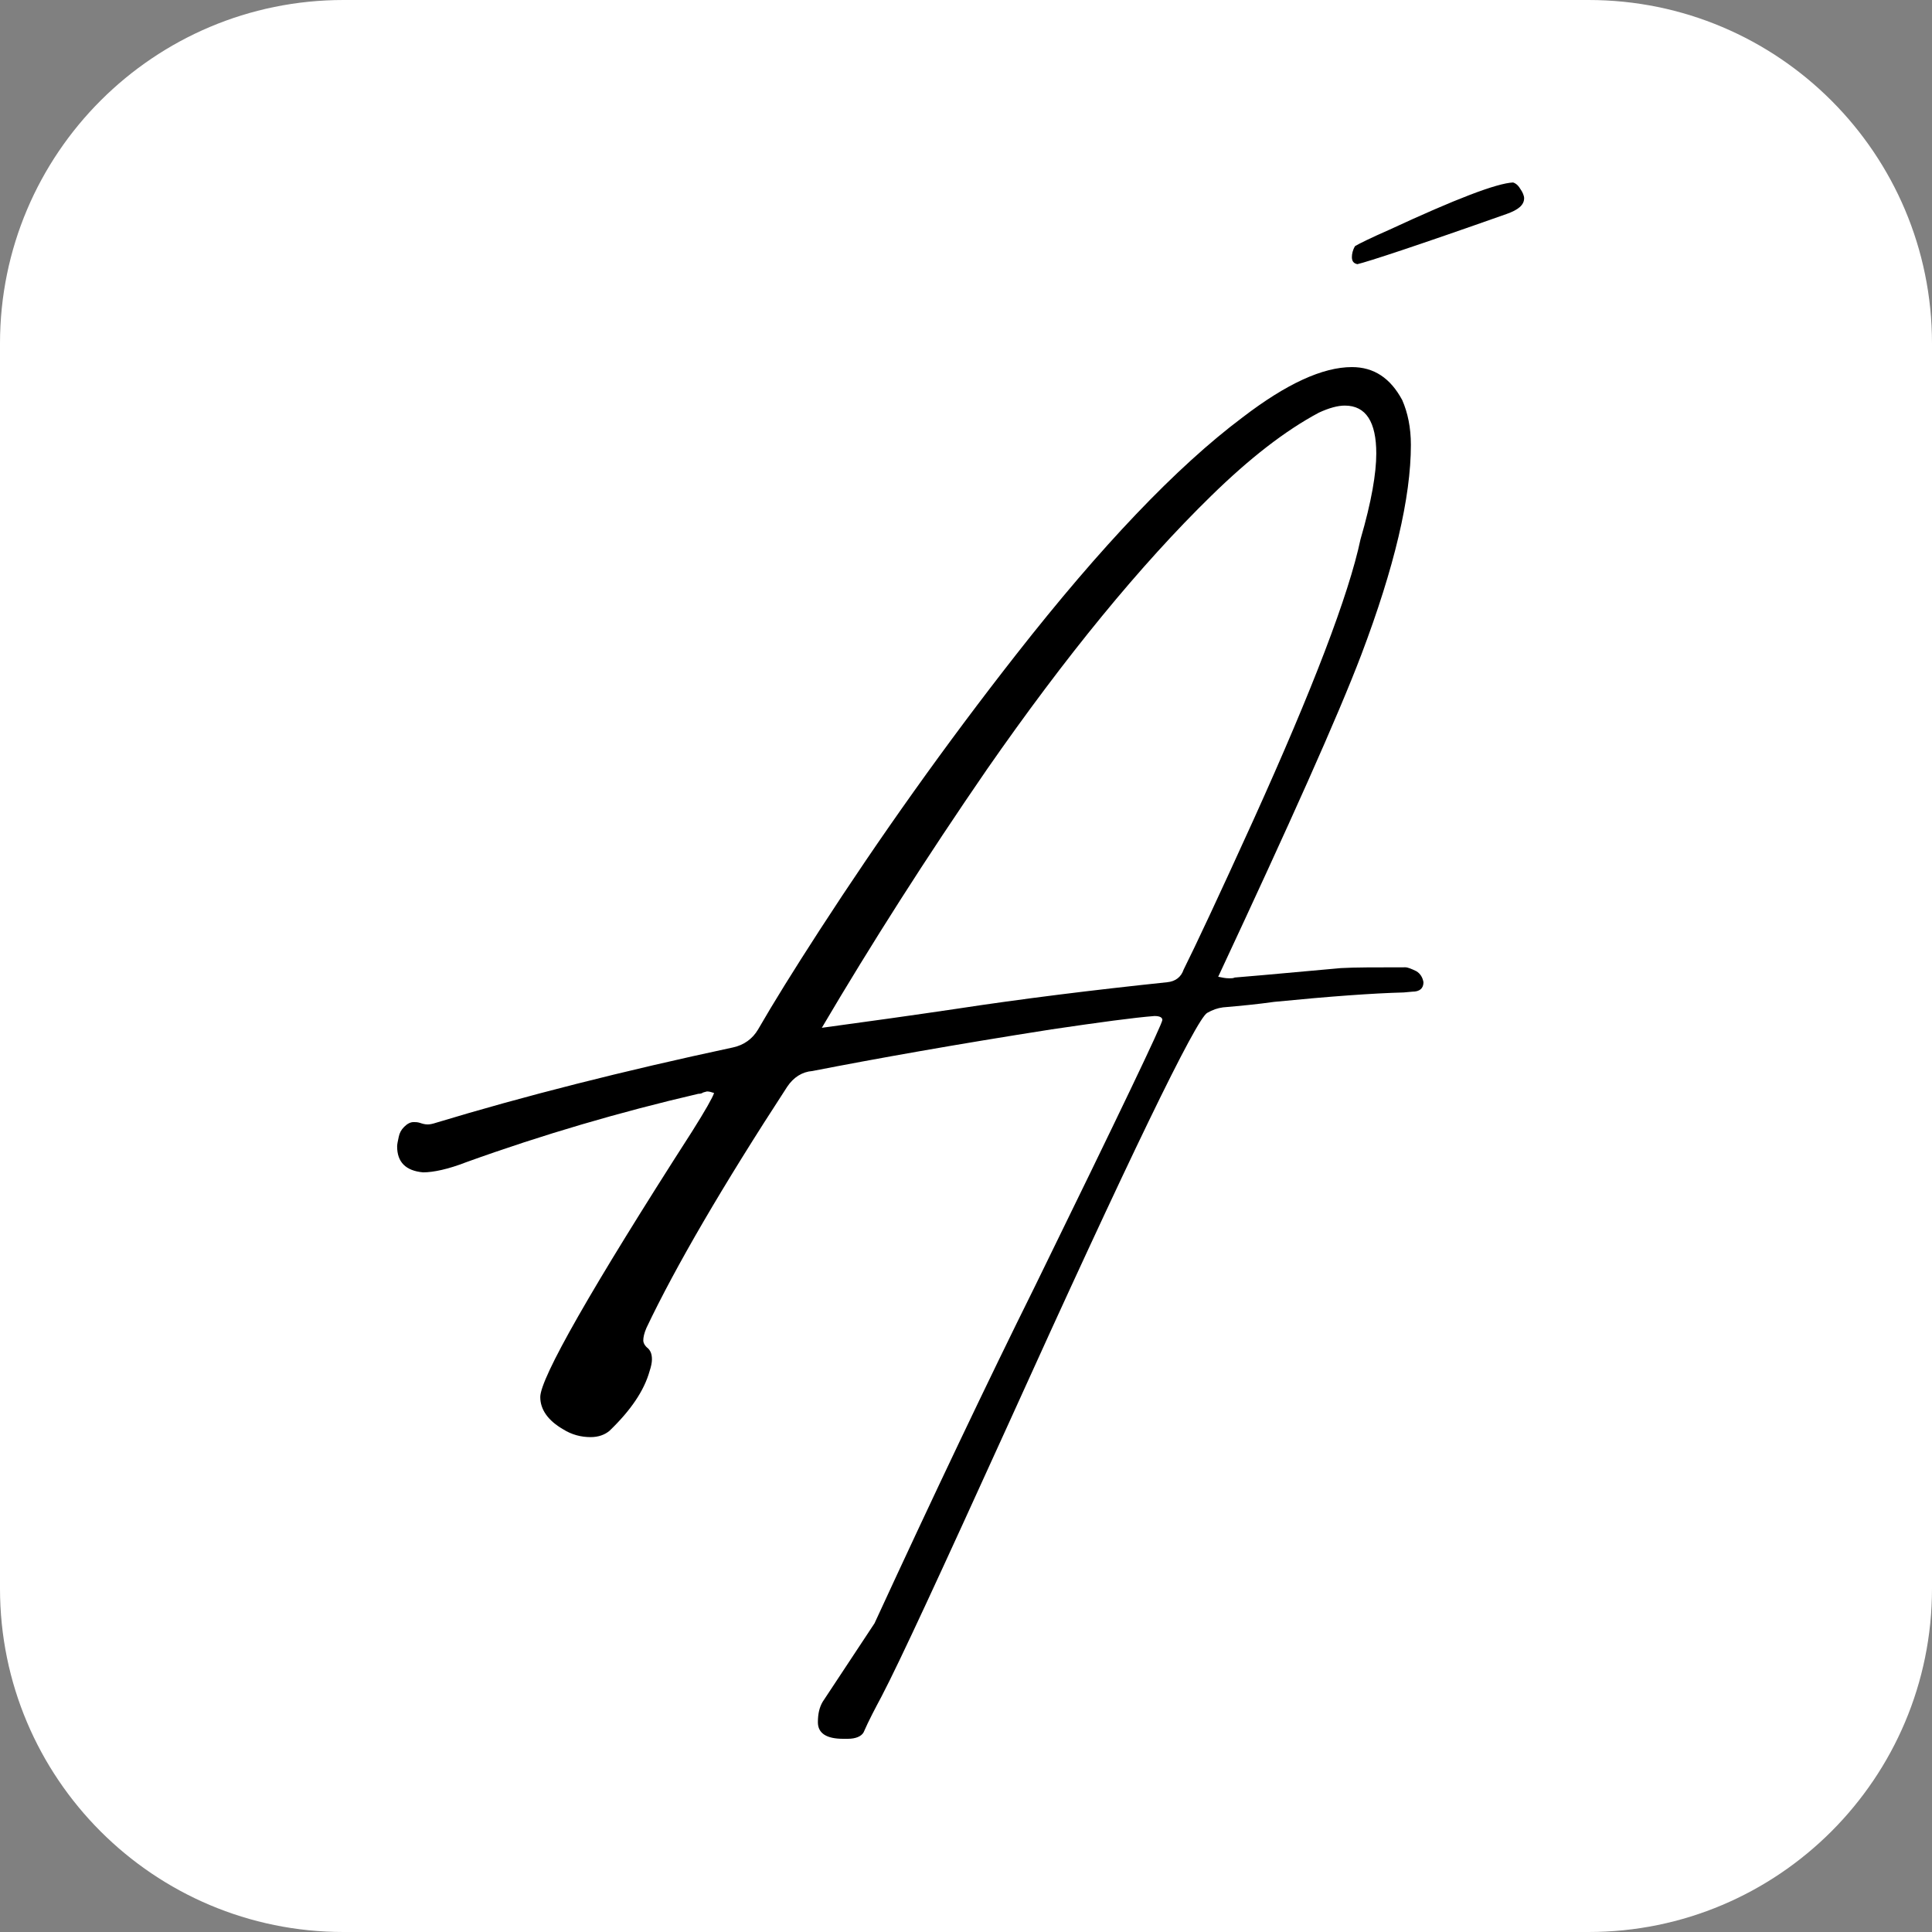 <svg width="180" height="180" viewBox="0 0 180 180" fill="none" xmlns="http://www.w3.org/2000/svg">
<rect x="0" y="0" width="180" height="180" fill="#808080" stroke="none"/>
<path d="M0 32C0 14.327 14.327 0 32 0H148C165.673 0 180 14.327 180 32V148C180 165.673 165.673 180 148 180H32C14.327 180 0 165.673 0 148V32Z" fill="white"/>
<path d="M76.567 95.758C80.89 95.173 85.067 94.587 89.024 94.001C95.252 93.05 101.773 92.245 108.734 91.513C109.54 91.44 110.053 91.001 110.273 90.342C111.372 88.146 113.57 83.461 116.794 76.361C122.29 64.211 125.66 55.428 126.759 50.231C127.785 46.717 128.225 44.082 128.225 42.252C128.225 39.325 127.272 37.788 125.294 37.788C124.634 37.788 123.828 38.007 122.876 38.446C119.725 40.13 116.428 42.692 112.837 46.205C106.243 52.646 99.282 61.137 91.955 71.677C86.313 79.875 81.183 87.926 76.567 95.758ZM78.985 162H78.546C77.007 162 76.201 161.488 76.201 160.463C76.201 159.658 76.347 159.072 76.641 158.56L81.477 151.24C87.045 139.163 92.028 128.696 96.424 119.839C104.338 103.663 108.294 95.392 108.294 95.026C108.294 94.807 108.075 94.66 107.562 94.66C105.657 94.807 102.433 95.246 97.963 95.905C89.097 97.295 81.696 98.613 75.688 99.784C74.736 99.857 73.93 100.37 73.343 101.248C67.335 110.47 62.939 118.01 60.227 123.719C60.008 124.231 59.934 124.597 59.934 124.89C59.934 125.11 60.081 125.402 60.374 125.622C60.594 125.842 60.74 126.134 60.74 126.647C60.74 126.939 60.667 127.305 60.521 127.745C60.008 129.574 58.762 131.404 56.784 133.307C56.344 133.673 55.758 133.893 55.025 133.893C54.146 133.893 53.267 133.673 52.461 133.161C51.068 132.356 50.336 131.331 50.336 130.16C50.336 128.403 55.025 120.132 64.477 105.42C65.723 103.444 66.382 102.273 66.529 101.833C66.309 101.76 66.089 101.687 65.87 101.687C65.65 101.76 65.503 101.76 65.43 101.833C65.283 101.907 65.137 101.907 65.064 101.907C57.809 103.59 50.556 105.713 43.448 108.275C41.763 108.933 40.371 109.226 39.418 109.226C37.806 109.08 37 108.275 37 106.811C37 106.591 37.073 106.298 37.147 105.932C37.22 105.566 37.366 105.274 37.66 104.981C37.953 104.688 38.246 104.542 38.539 104.542C38.685 104.542 38.905 104.542 39.125 104.615C39.345 104.688 39.565 104.761 39.858 104.761C40.078 104.761 40.371 104.688 40.59 104.615C48.797 102.126 58.029 99.784 68.287 97.588C69.313 97.368 70.119 96.783 70.632 95.905C72.024 93.489 73.93 90.415 76.347 86.682C81.99 77.972 88.071 69.408 94.666 60.99C102.579 50.889 109.613 43.497 115.768 38.885C119.872 35.738 123.242 34.201 125.953 34.201C128.005 34.201 129.544 35.226 130.643 37.275C131.156 38.446 131.449 39.837 131.449 41.447C131.449 46.351 129.91 52.866 126.833 60.99C124.634 66.773 120.165 76.727 113.497 91.001C113.863 91.074 114.156 91.147 114.523 91.147C114.742 91.147 114.889 91.147 115.036 91.074C115.182 91.074 118.479 90.781 124.927 90.195C126.173 90.122 128.225 90.122 130.936 90.122C131.156 90.122 131.522 90.269 131.962 90.488C132.328 90.708 132.548 91.074 132.621 91.513C132.621 92.098 132.255 92.391 131.595 92.391L130.789 92.464C127.932 92.538 123.902 92.83 118.699 93.343C117.16 93.562 115.622 93.709 113.937 93.855C113.424 93.928 112.984 94.075 112.471 94.368C111.445 94.953 105.217 107.762 93.86 132.868C87.705 146.409 83.821 154.827 82.136 158.047C81.55 159.145 80.964 160.243 80.451 161.414C80.231 161.78 79.718 162 78.985 162ZM126.466 24.612C126.1 24.539 125.953 24.32 125.953 23.954C125.953 23.661 126.027 23.295 126.246 22.929C126.613 22.709 127.639 22.197 129.47 21.392C135.625 18.537 139.435 17.073 140.974 17C141.194 17.073 141.414 17.22 141.634 17.586C141.853 17.878 142 18.244 142 18.464C142 19.123 141.414 19.562 140.388 19.928C132.108 22.856 127.419 24.393 126.466 24.612Z" fill="black"/>
</svg>
